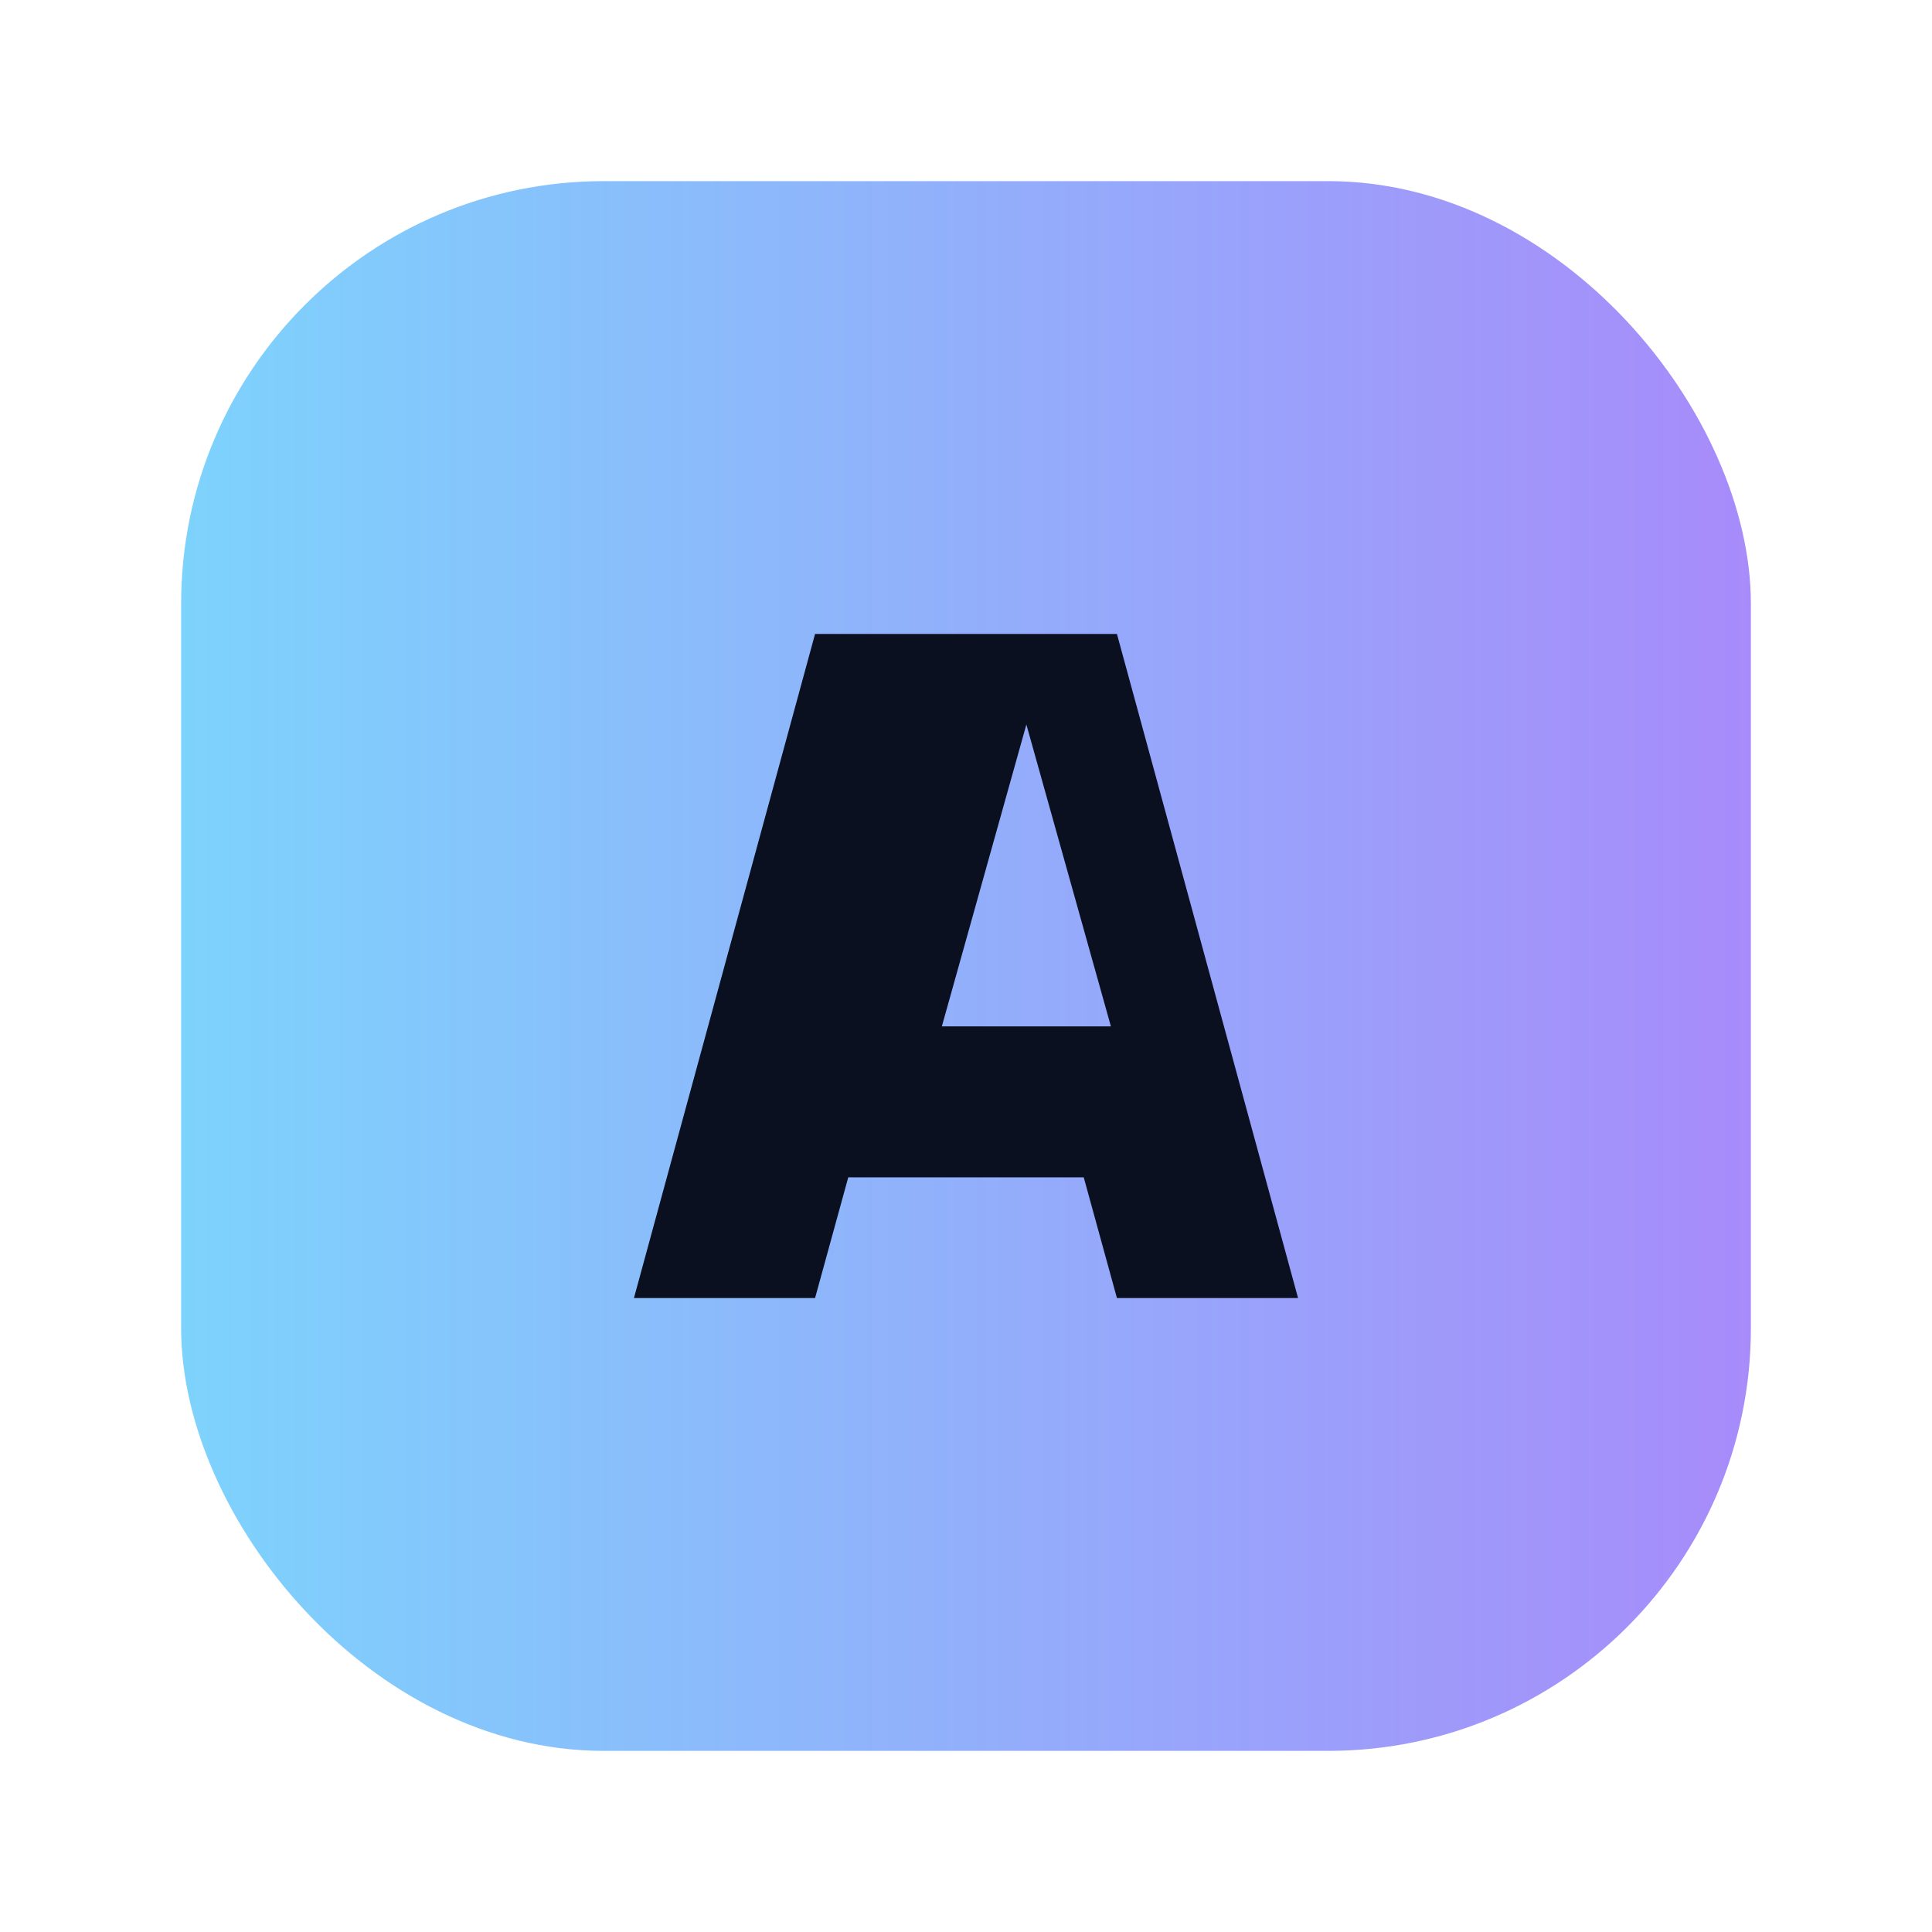 <svg xmlns="http://www.w3.org/2000/svg" viewBox="0 0 64 64" role="img" aria-label="AFS Endless Wiki">
  <defs>
    <linearGradient id="g" x1="0" x2="1">
      <stop offset="0" stop-color="#7dd3fc" />
      <stop offset="1" stop-color="#a78bfa" />
    </linearGradient>
  </defs>
  <rect x="6" y="6" width="52" height="52" rx="14" fill="url(#g)" />
  <path
    d="M21 43l6-22h10l6 22h-6l-1.1-4h-7.8L27 43h-6zm10.2-9h5.6l-2.8-10-2.8 10z"
    fill="#0b1020"
  />
</svg>

